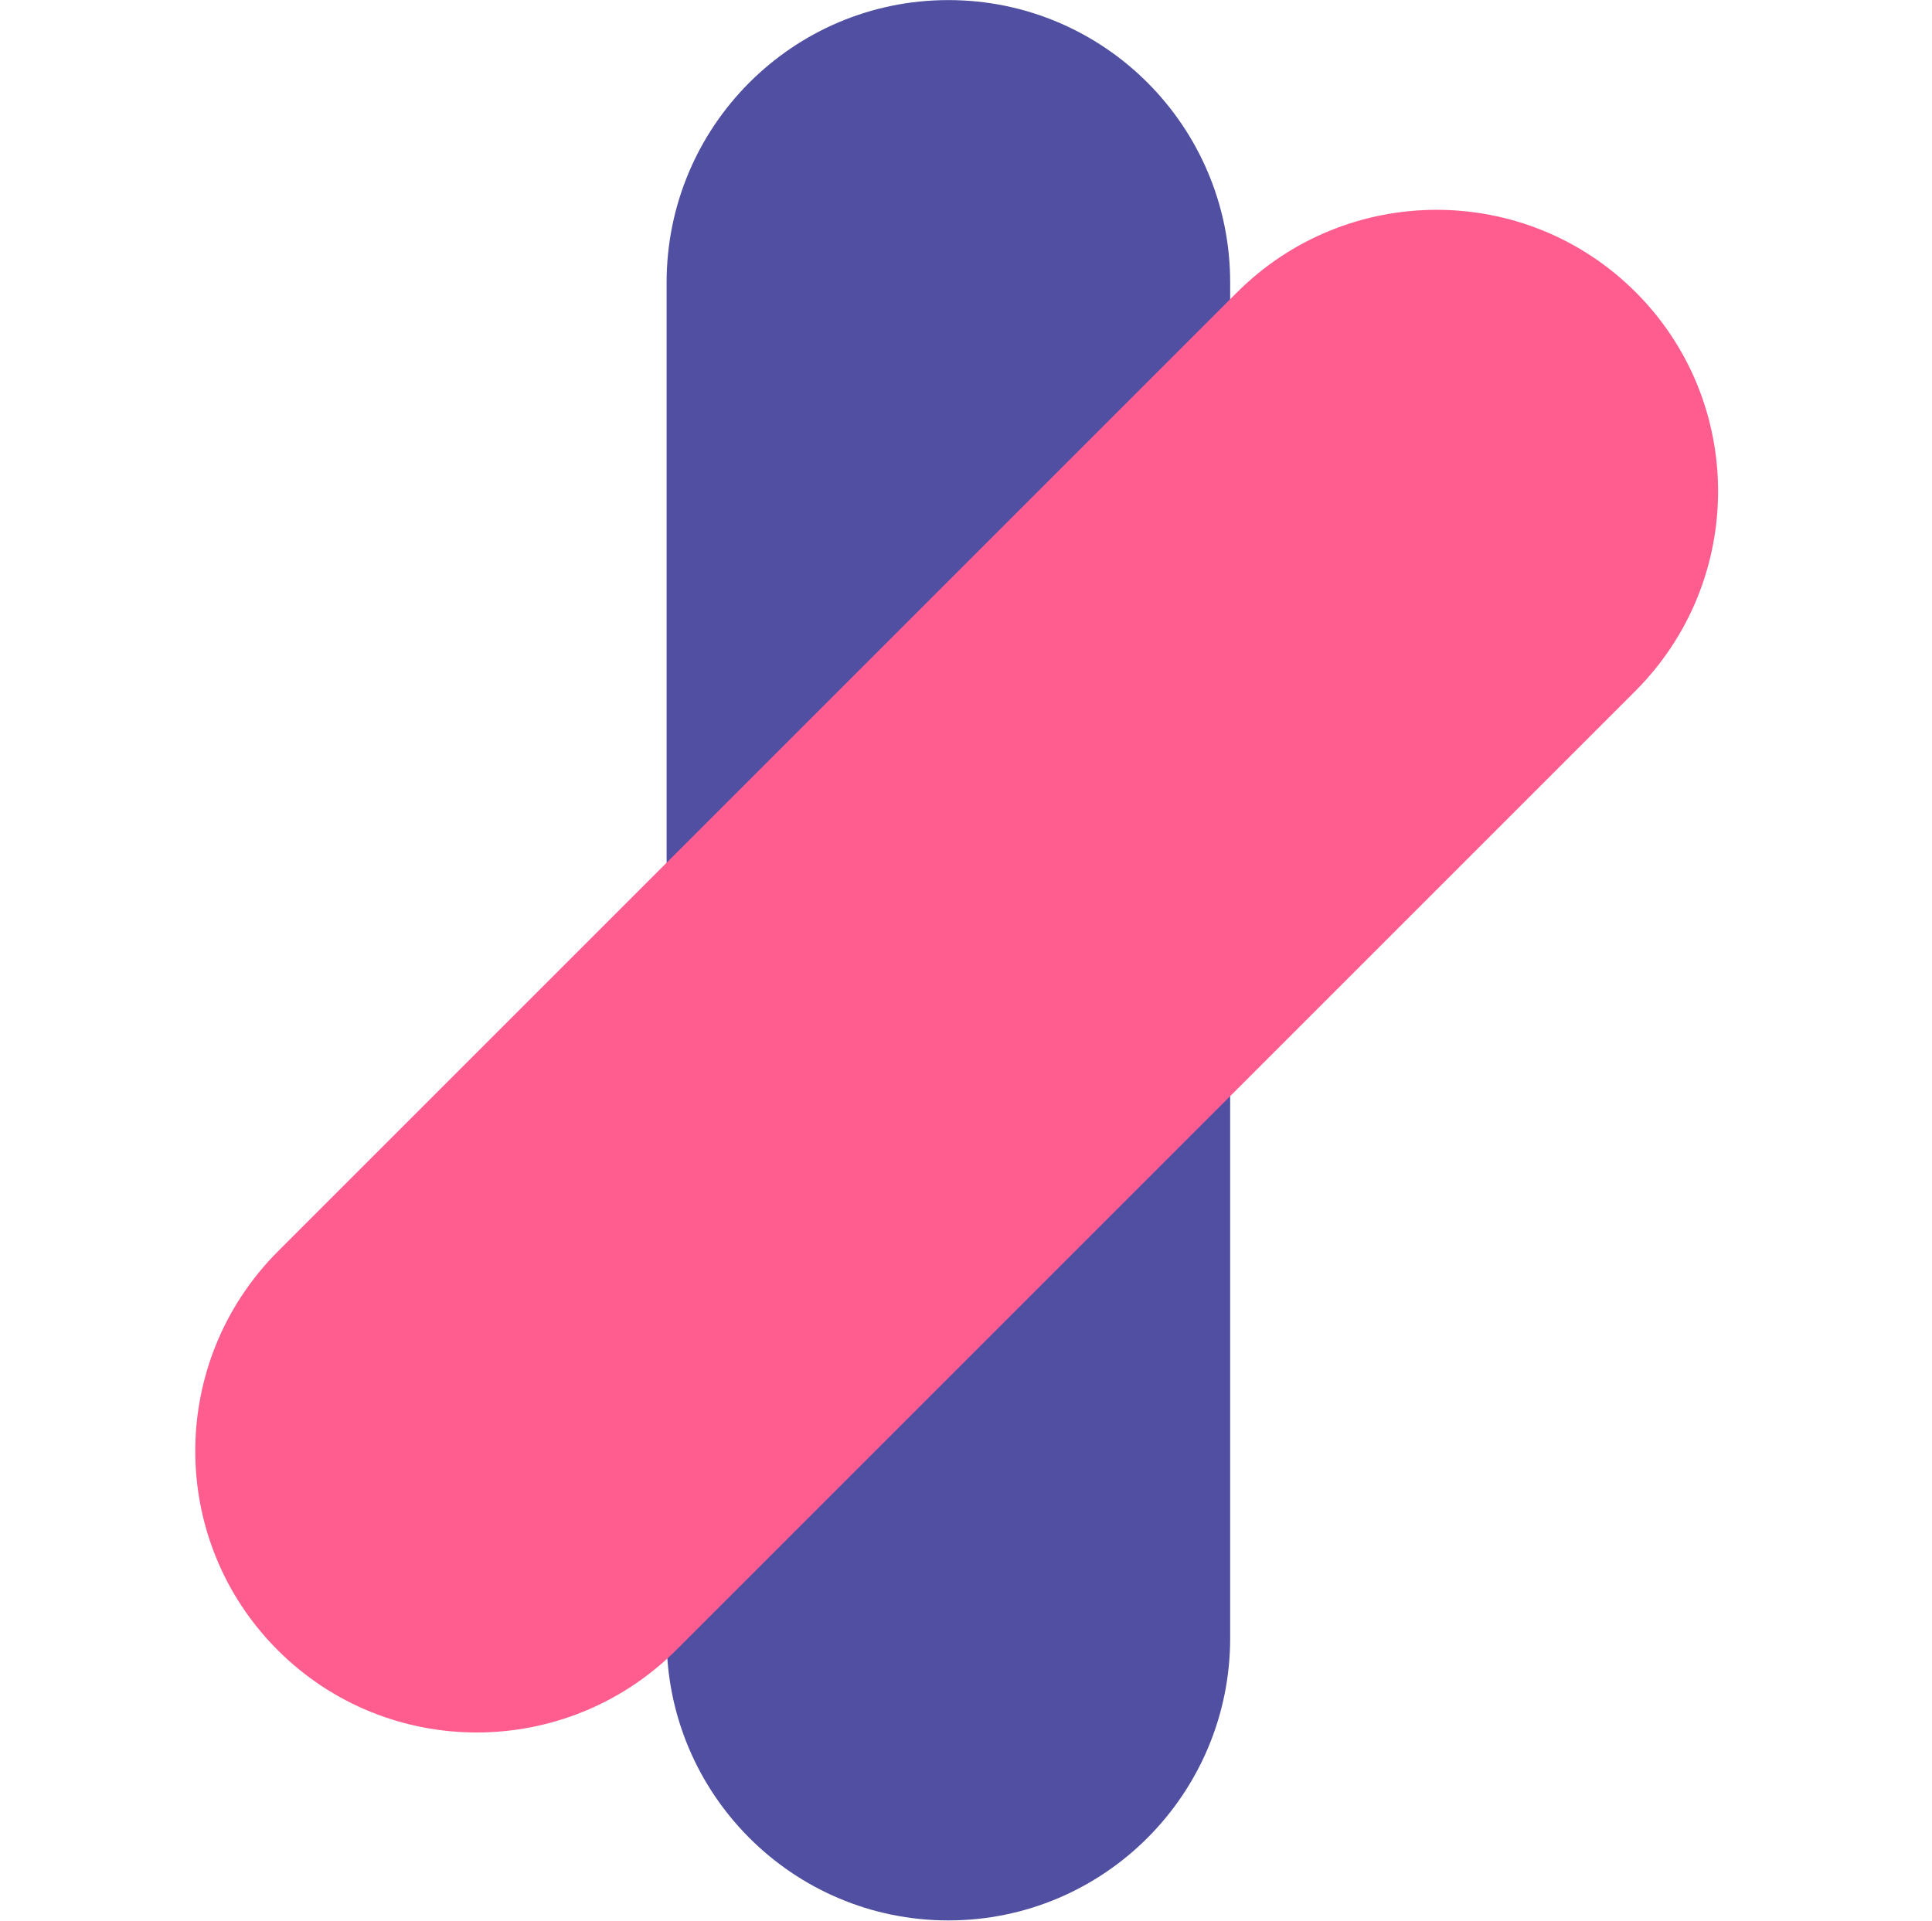 <svg width="181" height="180" viewBox="0 0 181 180" fill="none" xmlns="http://www.w3.org/2000/svg">
<g clip-path="url(#clip0_1156_2103)">
<path d="M88.85 0.008C103.43 0.008 115.249 11.854 115.249 26.467V153.473C115.249 168.086 103.43 179.932 88.85 179.932C74.271 179.932 62.452 168.086 62.452 153.473L62.452 26.467C62.452 11.854 74.271 0.008 88.85 0.008Z" fill="#504FA1"/>
<path d="M153.24 27.378C142.93 17.069 126.196 17.088 115.863 27.421L26.057 117.227C15.724 127.561 15.705 144.294 26.014 154.604C36.323 164.913 53.057 164.894 63.391 154.561L153.197 64.754C163.53 54.422 163.549 37.688 153.24 27.378Z" fill="#FF5D8F"/>
</g>
<defs>
<clipPath id="clip0_1156_2103">
<rect width="179.924" height="179.924" fill="white" transform="translate(0.151 0.008)"/>
</clipPath>
</defs>
</svg>
